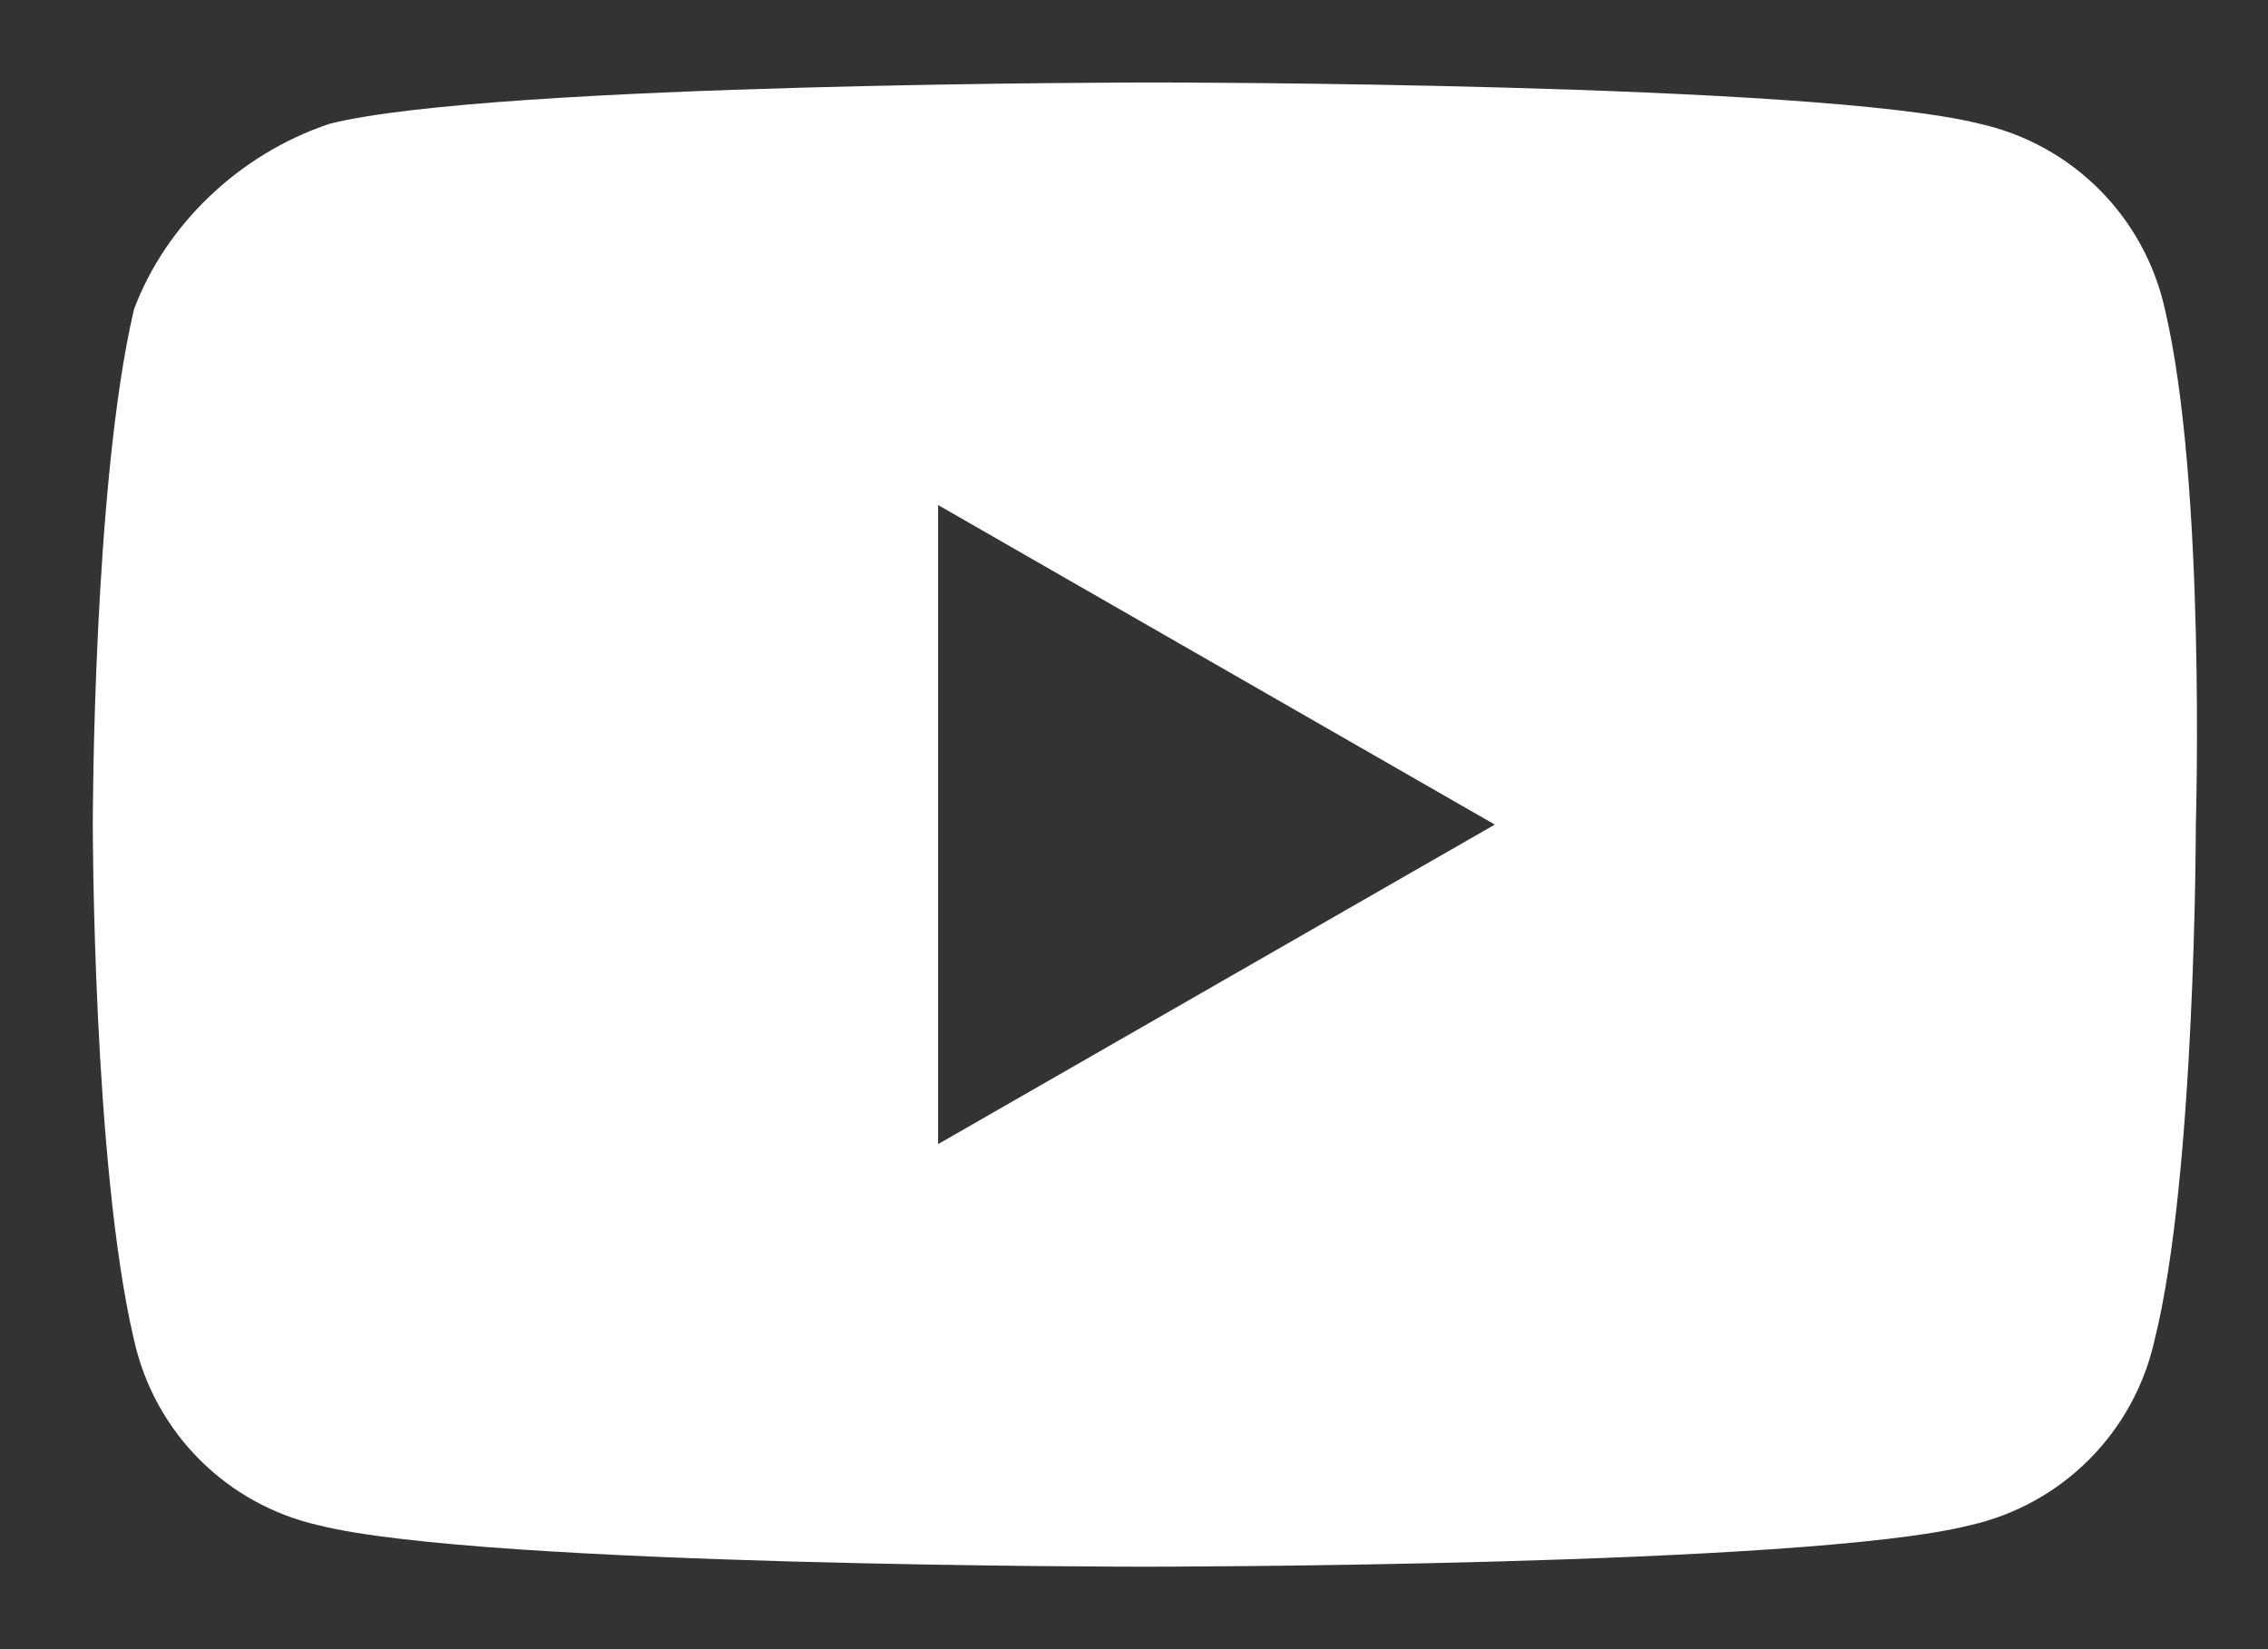 <svg xmlns="http://www.w3.org/2000/svg" xml:space="preserve" viewBox="0 0 22 16"><rect x="0" y="0" width="22" height="16" fill="#333333" stroke="none"/><path fill="#FFF" d="M21 3c-.2-.9-.9-1.6-1.8-1.8-1.6-.4-8-.4-8-.4s-6.4 0-8 .4c-.9.3-1.6 1-1.9 1.8C.9 4.7.9 8 .9 8s0 3.3.4 5c.2.9.9 1.6 1.8 1.8 1.6.4 8 .4 8 .4s6.4 0 8-.4c.9-.2 1.6-.9 1.8-1.8.4-1.6.4-5 .4-5s.1-3.3-.3-5zM9.1 11.1V4.9L14.5 8l-5.4 3.1z"/></svg>